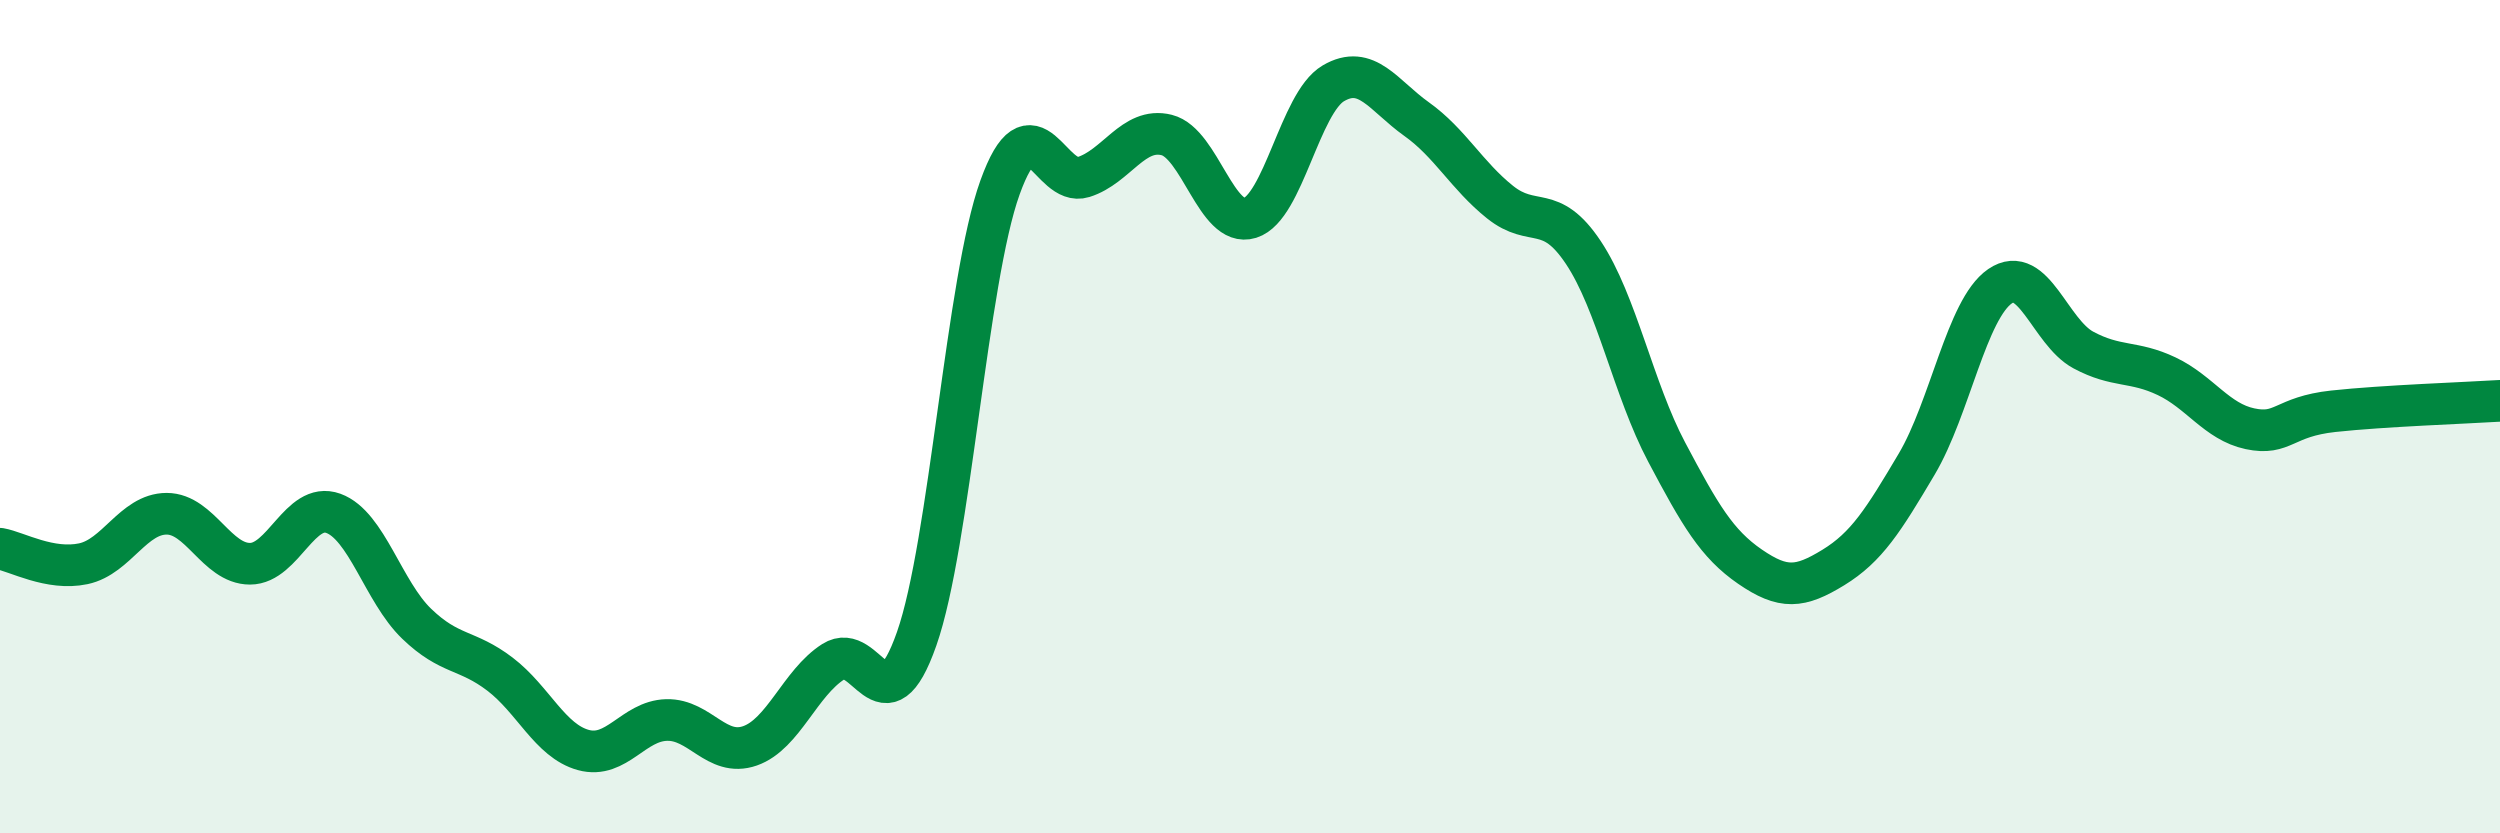 
    <svg width="60" height="20" viewBox="0 0 60 20" xmlns="http://www.w3.org/2000/svg">
      <path
        d="M 0,13.17 C 0.4,13.24 1.2,13.7 2,13.53 C 2.8,13.36 3.2,12.33 4,12.33 C 4.8,12.33 5.2,13.53 6,13.53 C 6.8,13.53 7.2,12.03 8,12.32 C 8.8,12.61 9.2,14.2 10,14.97 C 10.8,15.74 11.2,15.57 12,16.18 C 12.8,16.79 13.2,17.78 14,18 C 14.8,18.22 15.2,17.3 16,17.28 C 16.8,17.26 17.2,18.18 18,17.9 C 18.8,17.62 19.2,16.39 20,15.88 C 20.8,15.37 21.2,17.61 22,15.33 C 22.8,13.05 23.2,6.72 24,4.5 C 24.8,2.28 25.2,4.5 26,4.25 C 26.8,4 27.2,3.04 28,3.24 C 28.8,3.44 29.2,5.48 30,5.23 C 30.8,4.98 31.2,2.47 32,2 C 32.8,1.53 33.2,2.29 34,2.86 C 34.8,3.43 35.2,4.21 36,4.85 C 36.8,5.49 37.2,4.86 38,6.06 C 38.8,7.26 39.2,9.34 40,10.85 C 40.8,12.36 41.2,13.05 42,13.6 C 42.8,14.15 43.2,14.11 44,13.62 C 44.8,13.13 45.2,12.49 46,11.14 C 46.8,9.79 47.2,7.42 48,6.87 C 48.8,6.32 49.2,7.97 50,8.4 C 50.8,8.83 51.2,8.65 52,9.03 C 52.8,9.41 53.2,10.12 54,10.29 C 54.8,10.46 54.8,10 56,9.87 C 57.2,9.74 59.2,9.67 60,9.62L60 20L0 20Z"
        fill="#008740"
        opacity="0.1"
        stroke-linecap="round"
        stroke-linejoin="round"
      />
      <path
        d="M 0,13.17 C 0.4,13.24 1.2,13.7 2,13.53 C 2.8,13.36 3.2,12.33 4,12.33 C 4.8,12.33 5.2,13.53 6,13.53 C 6.8,13.53 7.2,12.03 8,12.32 C 8.8,12.61 9.2,14.2 10,14.97 C 10.8,15.74 11.2,15.57 12,16.18 C 12.8,16.79 13.2,17.78 14,18 C 14.8,18.22 15.2,17.3 16,17.28 C 16.8,17.26 17.2,18.18 18,17.9 C 18.8,17.62 19.2,16.39 20,15.88 C 20.8,15.37 21.2,17.61 22,15.33 C 22.8,13.05 23.2,6.72 24,4.5 C 24.8,2.28 25.2,4.5 26,4.25 C 26.8,4 27.2,3.04 28,3.24 C 28.8,3.44 29.2,5.48 30,5.23 C 30.8,4.98 31.2,2.47 32,2 C 32.8,1.53 33.2,2.29 34,2.86 C 34.8,3.43 35.2,4.21 36,4.85 C 36.8,5.49 37.2,4.86 38,6.06 C 38.8,7.26 39.2,9.34 40,10.85 C 40.8,12.36 41.2,13.05 42,13.6 C 42.8,14.15 43.2,14.11 44,13.62 C 44.8,13.13 45.2,12.49 46,11.14 C 46.8,9.79 47.2,7.42 48,6.87 C 48.8,6.32 49.2,7.97 50,8.4 C 50.8,8.83 51.2,8.65 52,9.03 C 52.8,9.41 53.2,10.12 54,10.29 C 54.8,10.46 54.8,10 56,9.87 C 57.2,9.74 59.2,9.67 60,9.62"
        stroke="#008740"
        stroke-width="1"
        fill="none"
        stroke-linecap="round"
        stroke-linejoin="round"
      />
    </svg>
  